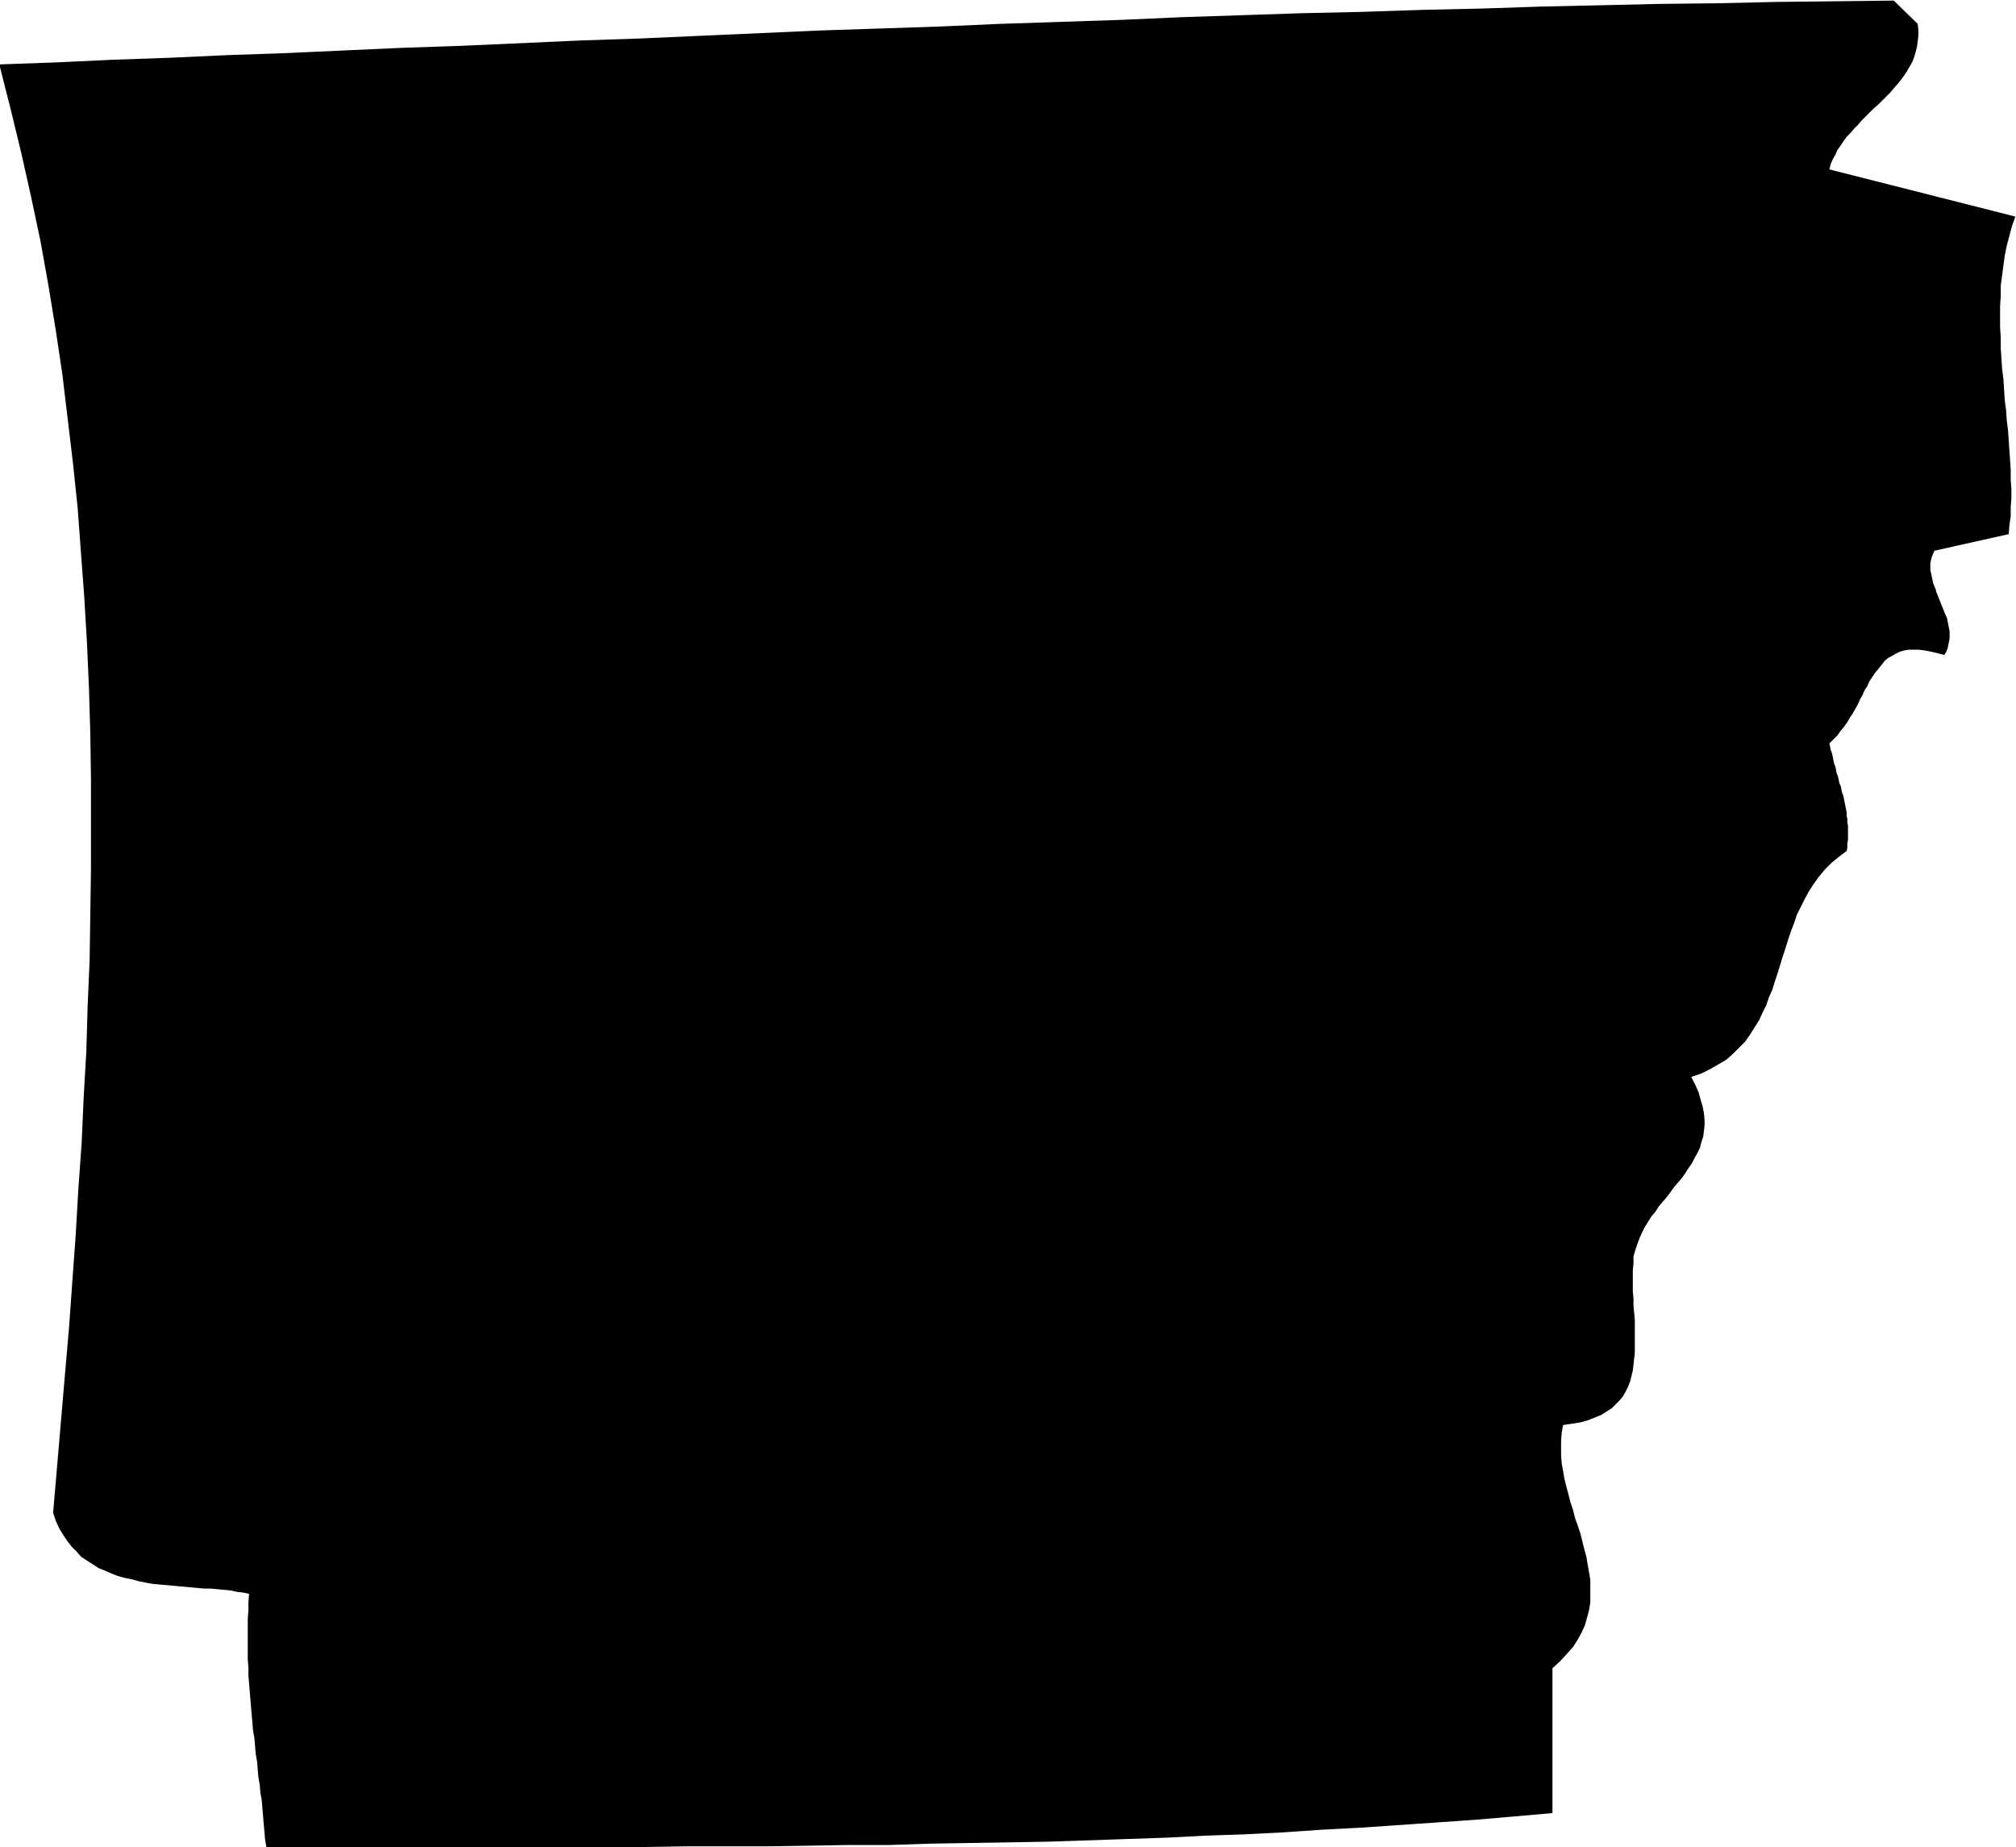 <svg xmlns="http://www.w3.org/2000/svg" fill-rule="evenodd" height="449.267" preserveAspectRatio="none" stroke-linecap="round" viewBox="0 0 3035 2780" width="490.455"><style>.brush0{fill:#fff}.pen0{stroke:#000;stroke-width:1;stroke-linejoin:round}</style><path style="stroke:none;fill:#000" d="m2887 36 1 9v9l-1 8-1 8-2 8-2 7-3 8-4 7-4 7-4 6-5 7-5 6-6 7-5 6-6 6-6 6-6 6-7 6-6 6-6 6-6 6-6 7-6 6-5 6-6 6-5 7-4 6-5 7-3 7-4 7-3 7-2 8 280 71-5 14-4 15-4 15-3 15-2 15-2 15-2 15v16l-1 15v31l1 16v16l1 15 1 16 2 15 1 16 1 16 2 15 1 15 2 16 1 15 1 15 1 14 1 15v15l1 14v14l-1 14v13l-2 14-1 13-112 25-2 5-2 5-1 4-1 5v10l1 4 1 5 1 5 1 5 2 5 2 5 1 4 2 5 2 5 2 5 2 5 2 5 2 5 2 5 2 4 1 5 1 5 1 5 1 5v11l-1 5-1 5-1 5-2 5-3 5-11-3-9-2-10-2-8-1h-16l-6 1-7 2-6 3-5 3-6 3-5 4-4 5-4 5-4 5-4 5-4 6-4 6-3 7-4 6-3 7-4 7-3 7-4 7-4 7-4 6-4 7-5 7-5 6-5 7-6 6-6 6 1 5 1 5 2 5 1 5 1 5 1 5 2 5 1 5 1 5 2 5 1 5 1 5 2 4 1 5 1 5 2 5 1 5 1 5 1 5 1 5 1 5v5l1 5v5l1 5v21l-1 6v6l-1 5-12 9-11 9-10 10-9 11-8 11-7 11-6 11-6 12-6 12-4 12-5 13-4 12-4 13-4 12-4 13-4 13-4 12-4 13-5 11-4 12-6 12-5 11-7 11-7 11-7 10-9 9-9 9-10 9-12 7-12 7-14 7-15 5 6 12 5 11 3 11 3 10 2 10 1 10v9l-1 9-1 8-3 9-2 8-4 8-4 7-4 8-5 7-5 8-5 7-6 7-6 7-5 7-6 8-6 7-6 7-5 8-6 7-5 8-5 8-4 8-4 9-3 8-3 9-3 10v10l-1 11v32l1 11v10l1 11 1 10v50l-1 9-1 9-1 9-2 8-2 8-3 8-4 8-4 7-5 6-6 6-6 6-8 5-8 5-10 4-10 4-11 3-13 2-13 2-2 11-1 12v23l1 12 2 11 2 12 3 12 3 11 3 12 4 12 3 12 4 11 4 12 3 12 3 12 3 11 2 12 2 11 2 12v34l-2 12-3 11-3 11-5 11-6 11-7 11-9 10-10 11-12 11v218l-57 5-58 5-58 4-58 4-58 4-58 3-58 4-59 3-59 2-58 3-59 2-59 2-59 2-60 1-60 1-59 1-61 2h-60l-61 1-61 1h-123l-61 1H401l-2-12-1-12-1-11-1-12-1-12-1-12-2-11-1-12-2-11-1-12-1-12-2-11-1-12-1-12-2-11-1-12-1-11-1-12-1-12-1-12-1-12-1-12v-12l-1-12v-61l1-13v-12l1-13-9-2-9-1-9-2-10-1-10-1-11-1h-10l-11-1-11-1-11-1-11-1-11-1-11-1-11-1-11-2-10-2-11-3-10-2-11-3-10-4-9-4-10-4-9-6-8-5-9-6-7-8-7-7-7-9-6-9-6-10-5-11-4-12 6-70 6-70 6-70 6-69 5-70 5-69 4-69 5-70 3-68 4-69 2-69 3-69 1-68 1-69v-136l-1-68-2-68-3-68-4-68-5-67-5-68-7-67-8-67-8-67-10-67-11-67-12-67-14-66-15-67-16-66-17-67 85-3 86-4 86-3 87-4 88-3 87-4 89-4 89-3 89-4 89-4 90-3 90-4 90-4 90-4 91-3 90-3 91-4 91-3 91-3 90-4 91-3 90-3 91-2 90-3 90-2 90-3 89-2 89-2 89-1 88-2 88-1 88-1 36 35z"/></svg>
